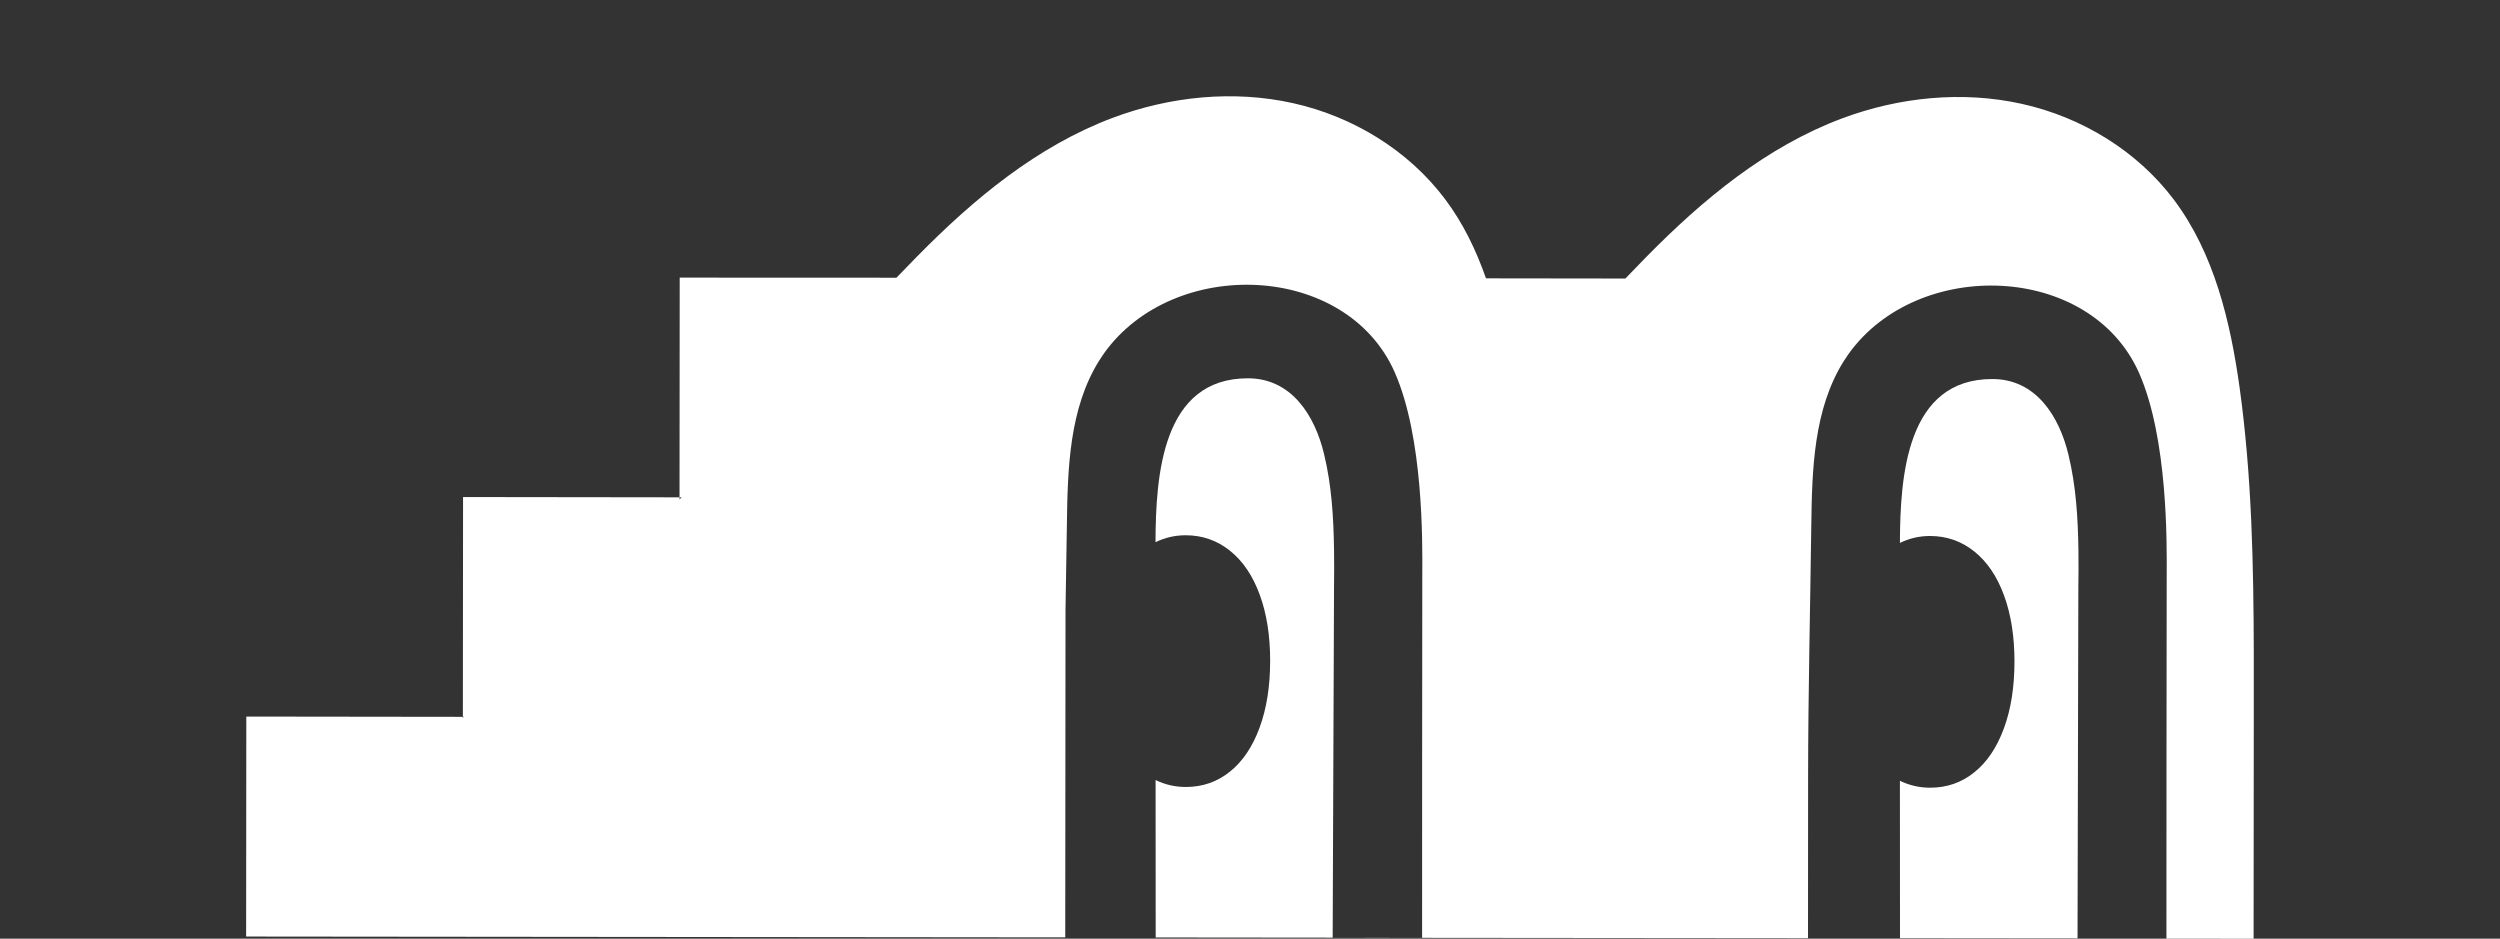 <?xml version="1.0" encoding="UTF-8"?> <svg xmlns="http://www.w3.org/2000/svg" width="546" height="205" viewBox="0 0 546 205" fill="none"><rect x="0" y="0" width="546" height="205" fill="#333333" stroke="none"/> <g clip-path="url(#clip0_84_105)"> <path d="M291.352 120.148C291.253 113.057 290.836 105.986 289.166 99.134C287.139 90.689 282.032 82.622 272.553 82.622C253.793 82.602 252.422 103.815 252.362 118.415C254.369 117.439 256.555 116.901 258.94 116.901C262.597 116.901 265.836 118.036 268.638 120.287C271.44 122.538 273.606 125.725 275.116 129.868C276.647 134.011 277.402 138.811 277.402 144.329C277.402 149.886 276.627 154.746 275.097 158.909C273.566 163.072 271.42 166.279 268.638 168.51C265.856 170.76 262.636 171.876 258.98 171.876C256.575 171.876 254.389 171.338 252.382 170.362C252.382 181.815 252.402 193.288 252.402 204.741L291.054 204.781C291.054 204.642 291.313 134.15 291.352 127.976C291.392 125.366 291.392 122.757 291.352 120.148Z" fill="white"></path> <path d="M489.144 84.753C487.117 70.192 483.58 55.353 474.796 43.641C466.728 32.905 454.586 25.575 441.589 22.687C428.593 19.799 414.801 21.193 402.321 25.854C385.747 32.049 371.856 43.601 359.515 56.15C357.985 57.704 356.495 59.277 354.984 60.831L324.54 60.791C322.373 54.596 319.532 48.72 315.597 43.482C307.529 32.746 295.386 25.416 282.39 22.528C269.393 19.64 255.601 21.034 243.121 25.695C226.548 31.889 212.657 43.442 200.316 55.991C198.786 57.564 197.275 59.138 195.745 60.691V60.651L148.448 60.632L148.409 108.615H148.866C148.707 108.774 148.568 108.914 148.409 109.073V108.615L101.132 108.555L101.092 156.539H101.311C101.231 156.618 101.152 156.698 101.072 156.778V156.559L53.795 156.499L53.755 204.542L232.649 204.721L232.708 133.135C232.808 127 232.927 120.845 233.006 114.71C233.165 102.301 233.523 89.195 240.081 78.718C240.419 78.18 240.777 77.662 241.134 77.144C256.257 55.971 293.975 57.206 304.607 81.307C310.887 95.569 310.668 118.395 310.629 125.466C310.589 131.282 310.589 204.681 310.589 204.821L395.067 204.9H394.869C394.869 204.9 394.869 194.005 394.889 169.406C394.909 151.24 395.346 133.055 395.584 114.889C395.743 102.48 396.101 89.374 402.659 78.897C402.997 78.359 403.354 77.841 403.712 77.323C418.835 56.15 456.553 57.385 467.185 81.486C473.465 95.748 473.246 118.574 473.207 125.645C473.167 131.481 473.147 205 473.147 205L492.185 205.02C492.185 205.02 492.205 166.916 492.225 156.399C492.225 151.898 492.245 147.396 492.225 142.895C492.185 123.454 491.807 104.014 489.144 84.753Z" fill="white"></path> <path d="M453.93 120.307C453.831 113.216 453.414 106.145 451.744 99.293C449.717 90.848 444.61 82.781 435.131 82.781C416.371 82.761 415 103.974 414.94 118.574C416.947 117.598 419.133 117.06 421.498 117.06C425.155 117.06 428.394 118.196 431.196 120.446C433.998 122.697 436.164 125.884 437.674 130.027C439.205 134.17 439.96 138.99 439.96 144.488C439.96 150.045 439.185 154.925 437.655 159.068C436.124 163.231 433.978 166.438 431.196 168.669C428.414 170.92 425.194 172.035 421.538 172.035C419.133 172.035 416.947 171.497 414.94 170.521C414.94 181.974 414.94 193.447 414.96 204.9L453.732 204.94C453.732 204.88 453.891 134.31 453.91 128.135C453.95 125.546 453.97 122.936 453.93 120.307Z" fill="white"></path> <path d="M232.668 204.721L252.422 204.741L232.668 204.721Z" fill="white"></path> <path d="M291.074 204.801L310.589 204.821V204.801L291.074 204.781V204.801Z" fill="white"></path> <path d="M414.98 204.92L395.067 204.9L414.98 204.92Z" fill="white"></path> </g> <defs> <clipPath id="clip0_84_105"> <rect width="546" height="205" fill="white"></rect> </clipPath> </defs> </svg> 
